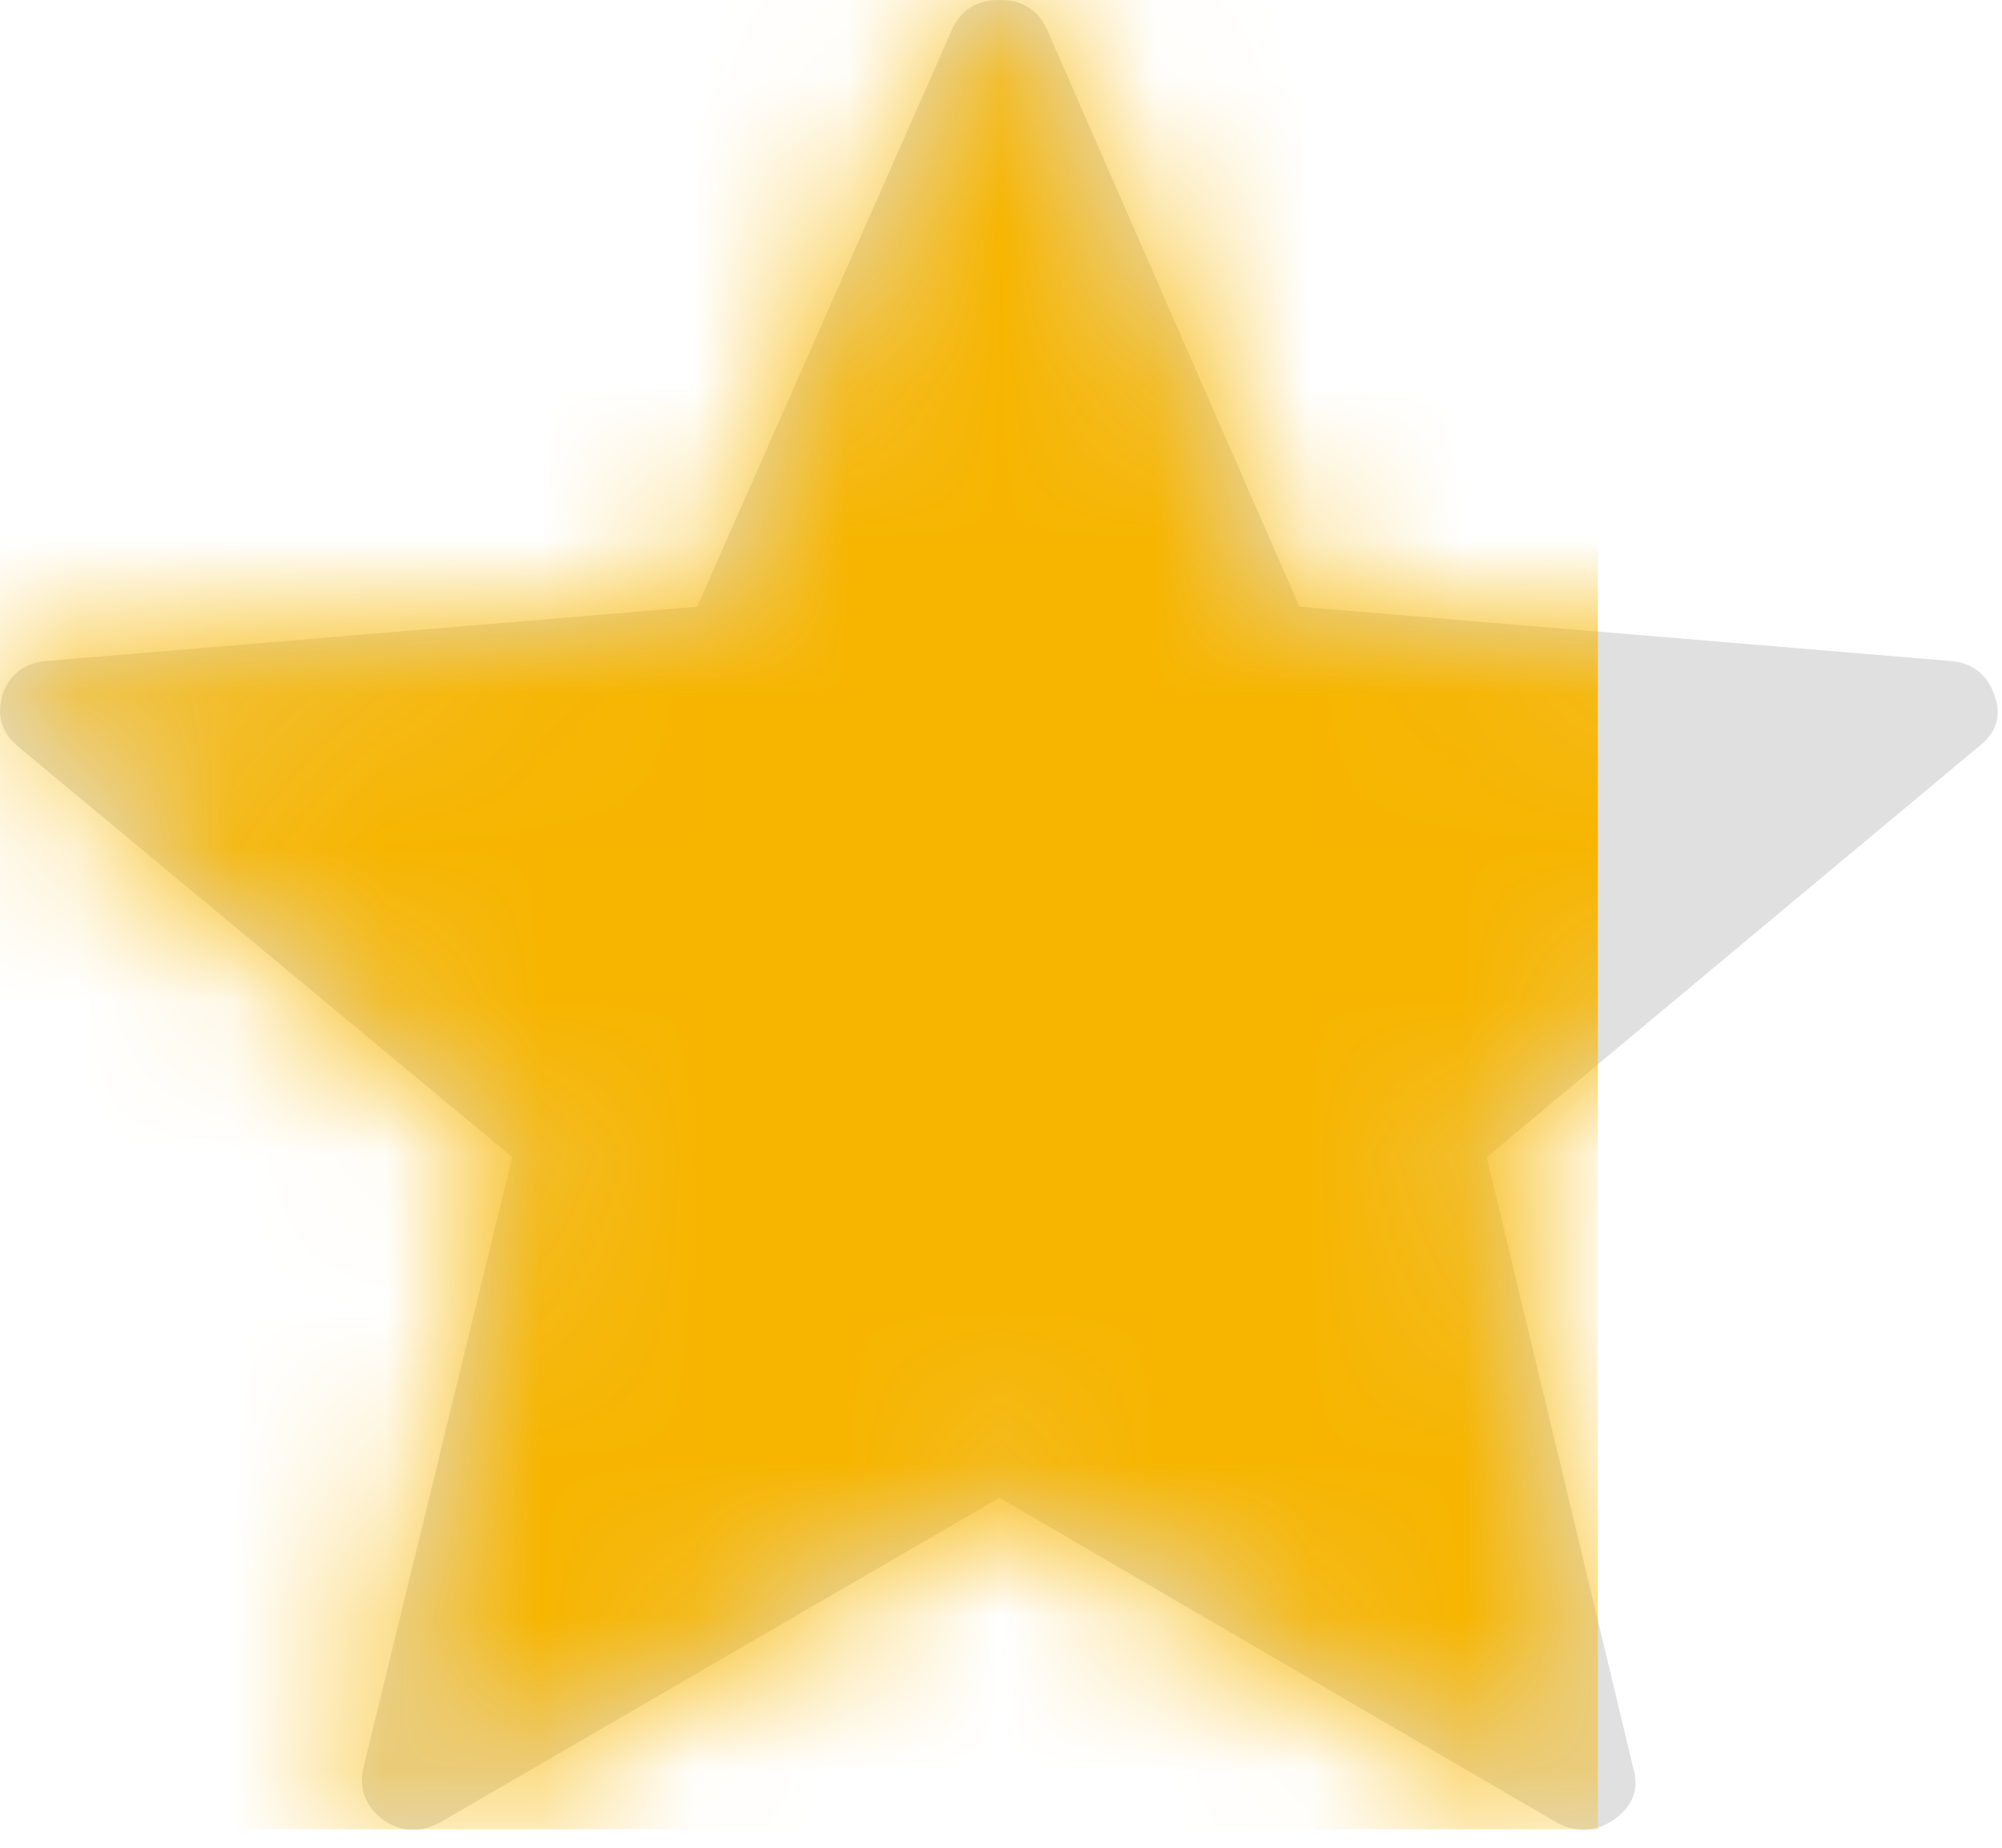 <svg width="13" height="12" viewBox="0 0 13 12" fill="none" xmlns="http://www.w3.org/2000/svg">
<path d="M12.657 4.292L8.438 3.94L6.798 0.19C6.739 0.063 6.637 0 6.49 0C6.344 0 6.241 0.063 6.183 0.19L4.527 3.94L0.309 4.292C0.162 4.302 0.064 4.375 0.016 4.512C-0.023 4.648 0.011 4.761 0.118 4.849L3.326 7.515L2.359 11.484C2.33 11.621 2.374 11.733 2.491 11.821C2.608 11.899 2.73 11.904 2.857 11.836L6.49 9.727L10.108 11.836C10.235 11.904 10.357 11.899 10.475 11.821C10.602 11.733 10.646 11.621 10.606 11.484L9.654 7.515L12.848 4.849C12.965 4.761 12.999 4.648 12.95 4.512C12.901 4.375 12.804 4.302 12.657 4.292Z" fill="#E0E0E0"/>
<mask id="mask0_2825_6823" style="mask-type:alpha" maskUnits="userSpaceOnUse" x="0" y="0" width="13" height="12">
<path d="M12.657 4.292L8.438 3.94L6.798 0.19C6.739 0.063 6.637 0 6.49 0C6.344 0 6.241 0.063 6.183 0.19L4.527 3.94L0.309 4.292C0.162 4.302 0.064 4.375 0.016 4.512C-0.023 4.648 0.011 4.761 0.118 4.849L3.326 7.515L2.359 11.484C2.33 11.621 2.374 11.733 2.491 11.821C2.608 11.899 2.73 11.904 2.857 11.836L6.49 9.727L10.108 11.836C10.235 11.904 10.357 11.899 10.475 11.821C10.602 11.733 10.646 11.621 10.606 11.484L9.654 7.515L12.848 4.849C12.965 4.761 12.999 4.648 12.95 4.512C12.901 4.375 12.804 4.302 12.657 4.292Z" fill="#E0E0E0"/>
</mask>
<g mask="url(#mask0_2825_6823)">
<rect width="10.376" height="11.88" fill="#F7B500"/>
</g>
</svg>
